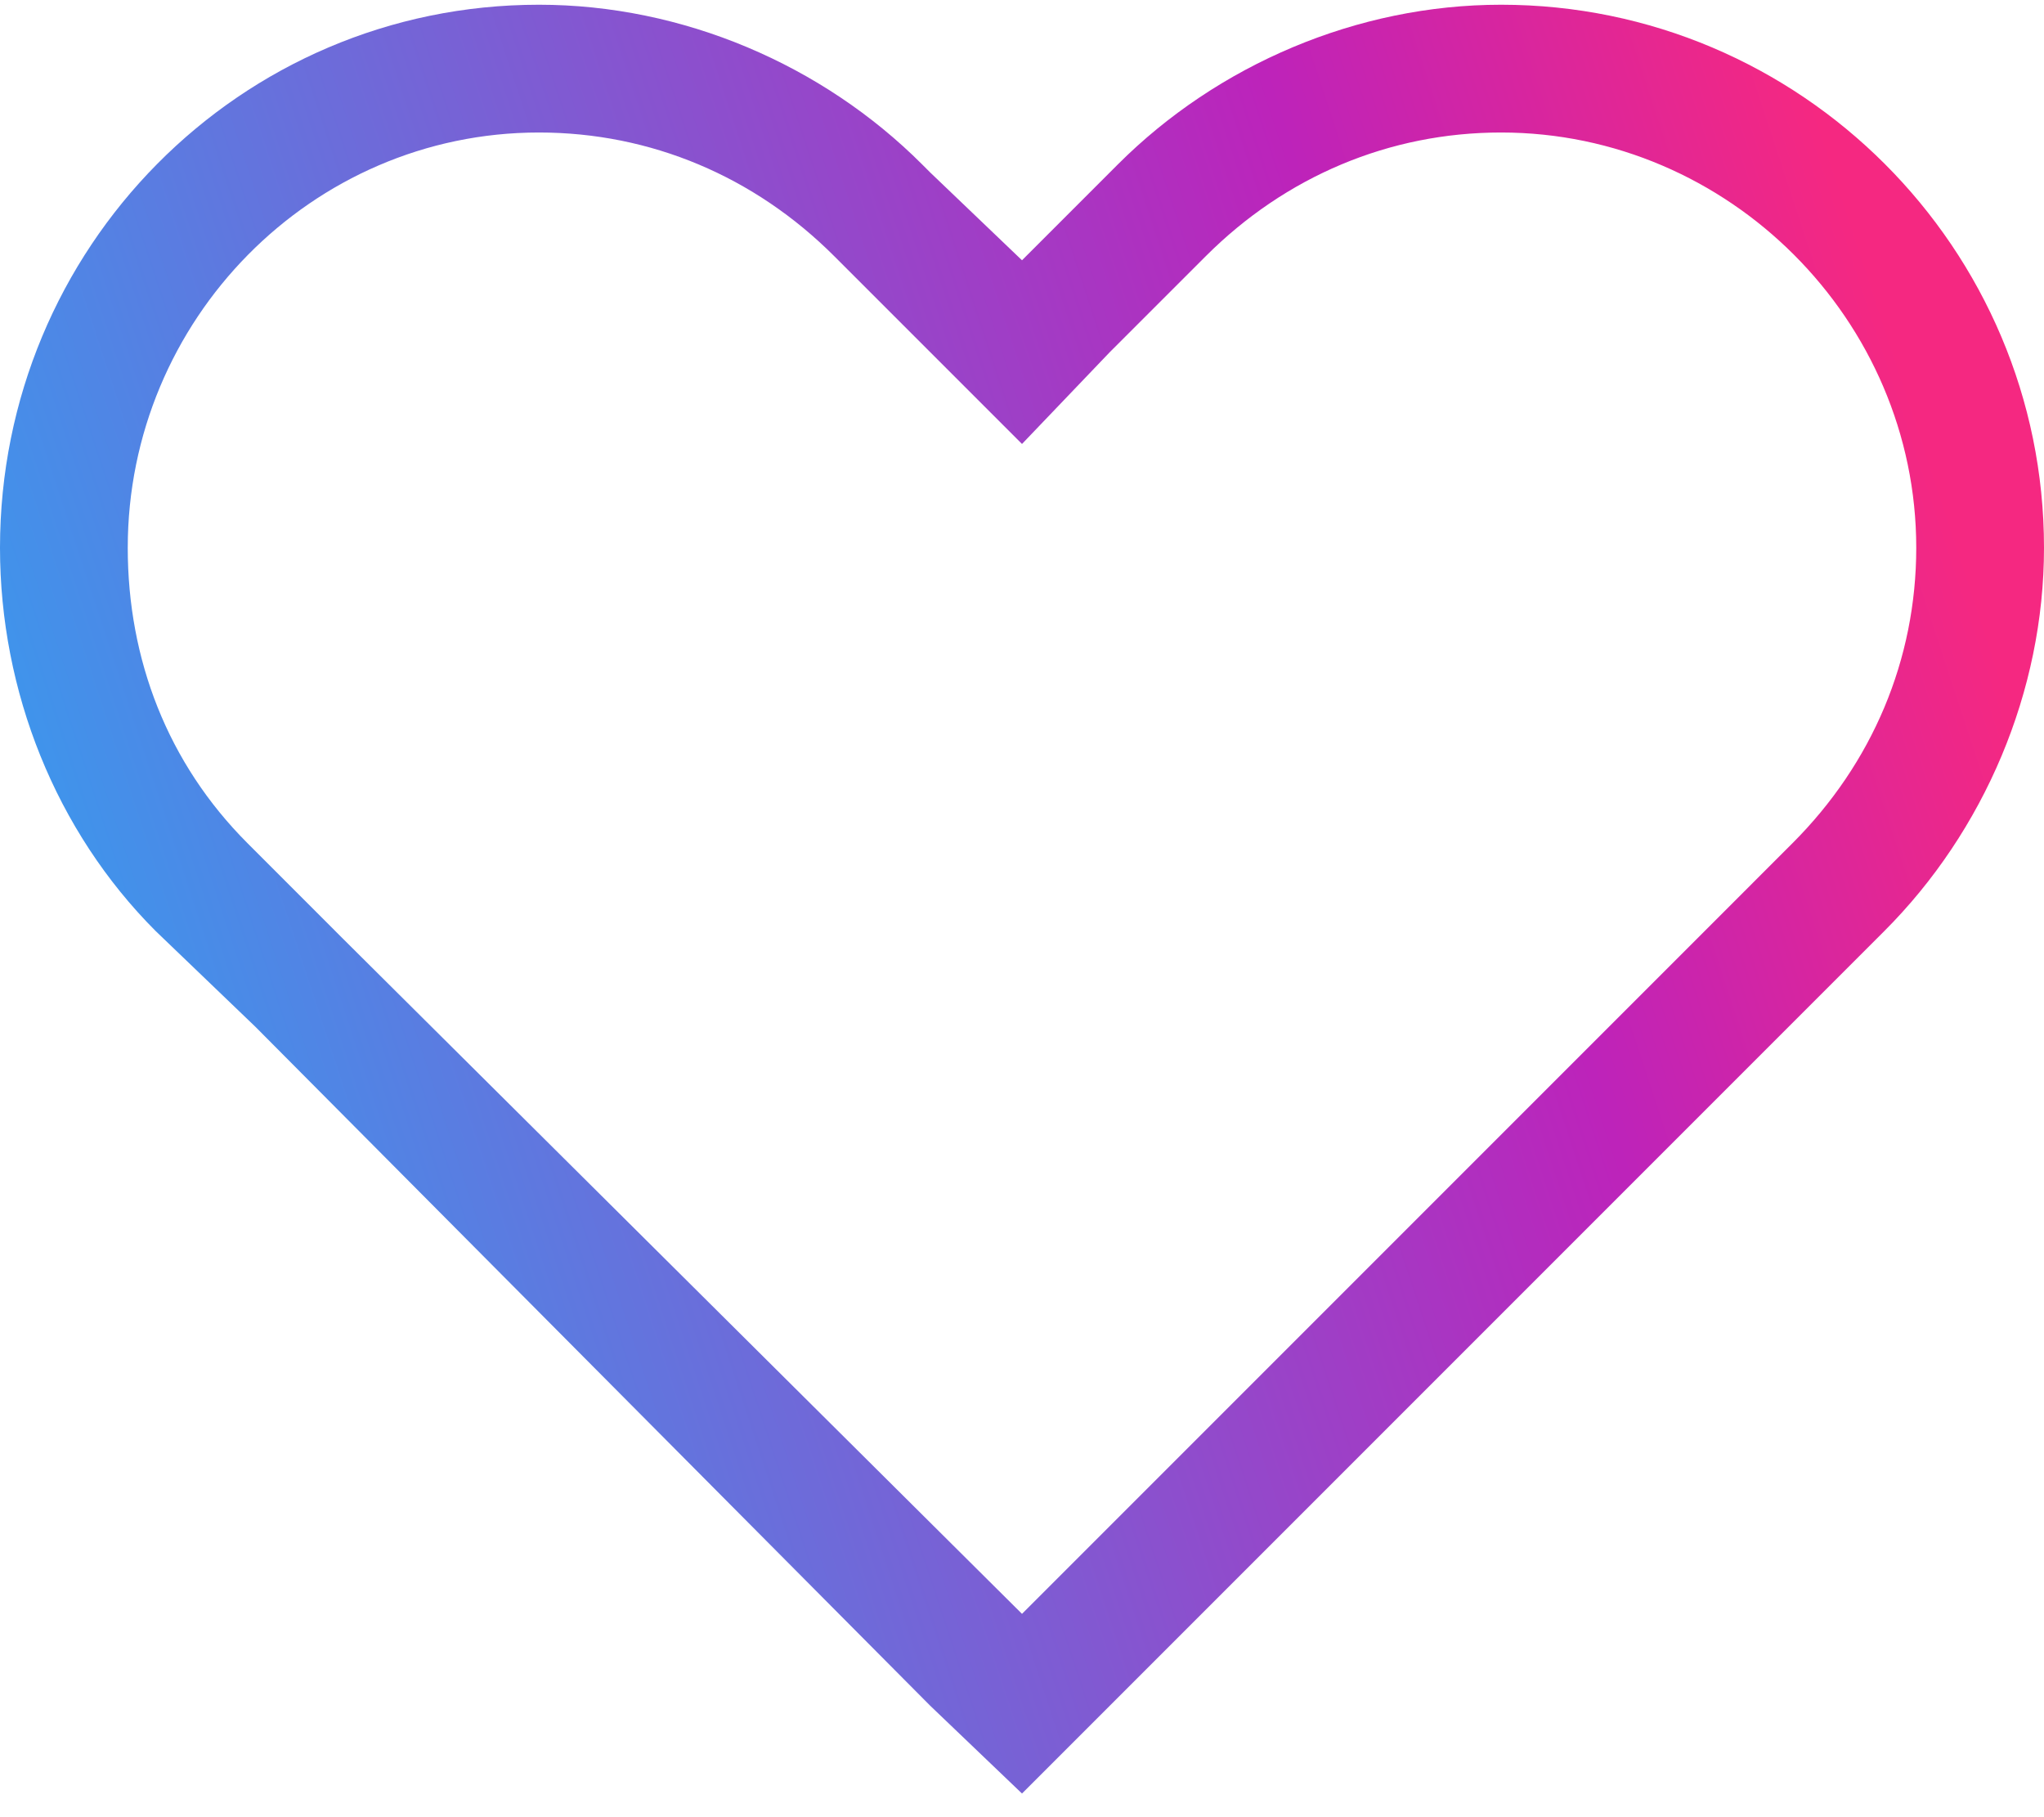 <svg width="54" height="48" viewBox="0 0 54 48" fill="none" xmlns="http://www.w3.org/2000/svg">
<path d="M27 11.727L24.574 9.301L22.043 6.77C19.934 4.66 17.191 3.5 14.238 3.5C8.227 3.5 3.375 8.457 3.375 14.469C3.375 17.422 4.43 20.164 6.539 22.273L9.07 24.805L27 42.629L44.824 24.805L47.355 22.273C49.465 20.164 50.625 17.422 50.625 14.469C50.625 8.457 45.668 3.5 39.656 3.5C36.703 3.5 33.961 4.66 31.852 6.77L29.32 9.301L27 11.727ZM29.32 45.055L27 47.375L24.574 45.055L6.75 27.125L4.113 24.594C1.477 21.957 0 18.266 0 14.469C0 6.559 6.328 0.125 14.238 0.125C18.035 0.125 21.727 1.707 24.363 4.344L24.574 4.555L27 6.875L29.32 4.555L29.531 4.344C32.168 1.707 35.859 0.125 39.656 0.125C47.566 0.125 54 6.559 54 14.469C54 18.266 52.418 21.957 49.781 24.594L47.25 27.125L29.32 45.055Z" fill="url(#paint0_linear_34_5059)"/>
<defs>
<linearGradient id="paint0_linear_34_5059" x1="-10.125" y1="-9.539" x2="47.254" y2="-28.412" gradientUnits="userSpaceOnUse">
<stop stop-color="#3B98ED"/>
<stop offset="0.625" stop-color="#BD23BA"/>
<stop offset="0.85" stop-color="#F52881"/>
</linearGradient>
</defs>
</svg>
